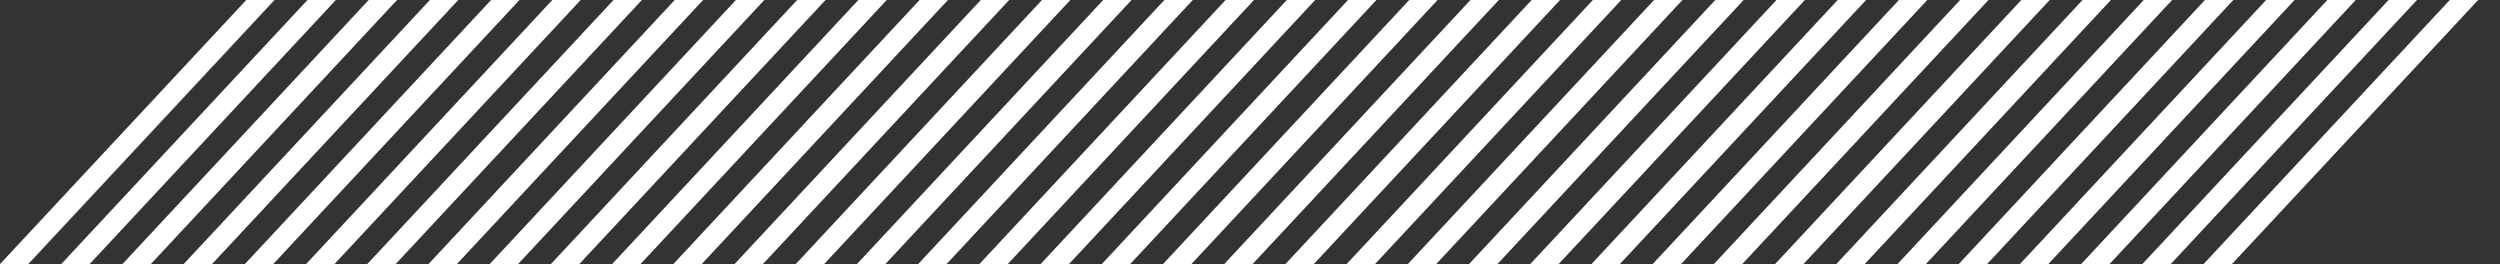 <?xml version="1.0" encoding="UTF-8"?> <svg xmlns="http://www.w3.org/2000/svg" viewBox="0 0 1347.84 142.38"><rect x="0" y="0" width="1347.84" height="142.38" fill="#333333" stroke="none"/> <defs> <style>.cls-1,.cls-2{fill:#fff;}.cls-1{fill-opacity:0;}</style> </defs> <title>ПАТЕРН ФУТЕР 3</title> <g id="Слой_2" data-name="Слой 2"> <g id="Слой_1-2" data-name="Слой 1"> <polygon class="cls-1" points="396 142.38 528.77 0 511.07 0 378.3 142.38 396 142.38"></polygon> <polygon class="cls-1" points="462 142.38 594.77 0 577.07 0 444.3 142.38 462 142.38"></polygon> <polygon class="cls-1" points="429 142.38 561.77 0 544.07 0 411.3 142.38 429 142.38"></polygon> <polygon class="cls-1" points="495 142.38 627.77 0 610.07 0 477.3 142.38 495 142.38"></polygon> <polygon class="cls-1" points="165 142.38 297.77 0 280.07 0 147.3 142.38 165 142.38"></polygon> <polygon class="cls-1" points="1336.07 0 1203.3 142.38 1215.07 142.38 1347.84 0 1336.07 0"></polygon> <polygon class="cls-1" points="264 142.38 396.77 0 379.07 0 246.3 142.38 264 142.38"></polygon> <polygon class="cls-1" points="330 142.38 462.77 0 445.07 0 312.3 142.38 330 142.38"></polygon> <polygon class="cls-1" points="297 142.38 429.77 0 412.07 0 279.3 142.38 297 142.38"></polygon> <polygon class="cls-1" points="198 142.38 330.77 0 313.07 0 180.3 142.38 198 142.38"></polygon> <polygon class="cls-1" points="231 142.38 363.77 0 346.07 0 213.3 142.38 231 142.38"></polygon> <polygon class="cls-1" points="33 142.38 165.77 0 148.07 0 15.3 142.38 33 142.38"></polygon> <polygon class="cls-1" points="66 142.38 198.77 0 181.07 0 48.3 142.38 66 142.38"></polygon> <polygon class="cls-1" points="528 142.38 660.77 0 643.07 0 510.3 142.38 528 142.38"></polygon> <polygon class="cls-1" points="132 142.38 264.77 0 247.07 0 114.3 142.38 132 142.38"></polygon> <polygon class="cls-1" points="99 142.38 231.77 0 214.07 0 81.3 142.38 99 142.38"></polygon> <polygon class="cls-1" points="858 142.38 990.77 0 973.07 0 840.3 142.38 858 142.38"></polygon> <polygon class="cls-1" points="363 142.38 495.77 0 478.07 0 345.3 142.38 363 142.38"></polygon> <polygon class="cls-1" points="1122 142.38 1254.77 0 1237.07 0 1104.3 142.38 1122 142.38"></polygon> <polygon class="cls-1" points="924 142.38 1056.77 0 1039.07 0 906.3 142.38 924 142.38"></polygon> <polygon class="cls-1" points="825 142.38 957.77 0 940.07 0 807.3 142.38 825 142.38"></polygon> <polygon class="cls-1" points="792 142.38 924.77 0 907.07 0 774.3 142.38 792 142.38"></polygon> <polygon class="cls-1" points="891 142.38 1023.77 0 1006.07 0 873.3 142.38 891 142.38"></polygon> <polygon class="cls-1" points="1089 142.38 1221.77 0 1204.07 0 1071.3 142.38 1089 142.38"></polygon> <polygon class="cls-1" points="1056 142.38 1188.77 0 1171.07 0 1038.3 142.38 1056 142.38"></polygon> <polygon class="cls-1" points="957 142.38 1089.77 0 1072.07 0 939.3 142.38 957 142.38"></polygon> <polygon class="cls-1" points="1023 142.38 1155.77 0 1138.07 0 1005.3 142.38 1023 142.38"></polygon> <polygon class="cls-1" points="990 142.38 1122.77 0 1105.07 0 972.3 142.38 990 142.38"></polygon> <polygon class="cls-1" points="759 142.38 891.77 0 874.07 0 741.3 142.38 759 142.38"></polygon> <polygon class="cls-1" points="1155 142.38 1287.77 0 1270.07 0 1137.3 142.38 1155 142.38"></polygon> <polygon class="cls-1" points="594 142.38 726.77 0 709.07 0 576.3 142.38 594 142.38"></polygon> <polygon class="cls-1" points="660 142.38 792.77 0 775.07 0 642.3 142.38 660 142.38"></polygon> <polygon class="cls-1" points="627 142.38 759.77 0 742.07 0 609.3 142.38 627 142.38"></polygon> <polygon class="cls-1" points="561 142.38 693.77 0 676.07 0 543.3 142.38 561 142.38"></polygon> <polygon class="cls-1" points="1188 142.38 1320.77 0 1303.07 0 1170.3 142.38 1188 142.38"></polygon> <polygon class="cls-1" points="693 142.38 825.77 0 808.07 0 675.3 142.38 693 142.38"></polygon> <polygon class="cls-1" points="726 142.38 858.77 0 841.07 0 708.3 142.38 726 142.38"></polygon> <polygon class="cls-2" points="147.88 0 132.77 0 0 142.38 15.11 142.38 147.88 0"></polygon> <polygon class="cls-2" points="15.3 142.38 148.07 0 147.88 0 15.11 142.38 15.3 142.38"></polygon> <polygon class="cls-2" points="48.3 142.38 181.07 0 165.77 0 33 142.38 48.3 142.38"></polygon> <polygon class="cls-2" points="81.3 142.38 214.07 0 198.77 0 66 142.38 81.3 142.38"></polygon> <polygon class="cls-2" points="114.3 142.38 247.07 0 231.77 0 99 142.38 114.3 142.38"></polygon> <polygon class="cls-2" points="147.3 142.38 280.07 0 264.77 0 132 142.38 147.3 142.38"></polygon> <polygon class="cls-2" points="180.3 142.38 313.07 0 297.77 0 165 142.38 180.3 142.38"></polygon> <polygon class="cls-2" points="213.3 142.38 346.07 0 330.77 0 198 142.38 213.3 142.38"></polygon> <polygon class="cls-2" points="246.3 142.38 379.07 0 363.77 0 231 142.38 246.3 142.38"></polygon> <polygon class="cls-2" points="279.3 142.38 412.07 0 396.77 0 264 142.38 279.3 142.38"></polygon> <polygon class="cls-2" points="312.3 142.38 445.07 0 429.77 0 297 142.38 312.3 142.38"></polygon> <polygon class="cls-2" points="345.3 142.38 478.07 0 462.77 0 330 142.38 345.3 142.38"></polygon> <polygon class="cls-2" points="378.3 142.38 511.07 0 495.77 0 363 142.38 378.3 142.38"></polygon> <polygon class="cls-2" points="411.3 142.38 544.07 0 528.77 0 396 142.38 411.3 142.38"></polygon> <polygon class="cls-2" points="444.3 142.38 577.07 0 561.77 0 429 142.38 444.3 142.38"></polygon> <polygon class="cls-2" points="477.3 142.38 610.07 0 594.77 0 462 142.38 477.3 142.38"></polygon> <polygon class="cls-2" points="510.3 142.38 643.07 0 627.77 0 495 142.38 510.3 142.38"></polygon> <polygon class="cls-2" points="543.3 142.38 676.07 0 660.77 0 528 142.38 543.3 142.38"></polygon> <polygon class="cls-2" points="576.3 142.38 709.07 0 693.77 0 561 142.38 576.3 142.38"></polygon> <polygon class="cls-2" points="609.3 142.38 742.07 0 726.77 0 594 142.38 609.3 142.38"></polygon> <polygon class="cls-2" points="642.3 142.38 775.07 0 759.77 0 627 142.38 642.3 142.38"></polygon> <polygon class="cls-2" points="675.3 142.38 808.07 0 792.77 0 660 142.38 675.3 142.38"></polygon> <polygon class="cls-2" points="708.3 142.38 841.07 0 825.77 0 693 142.38 708.3 142.38"></polygon> <polygon class="cls-2" points="741.3 142.38 874.07 0 858.77 0 726 142.38 741.3 142.38"></polygon> <polygon class="cls-2" points="774.3 142.38 907.07 0 891.77 0 759 142.38 774.3 142.38"></polygon> <polygon class="cls-2" points="807.3 142.38 940.07 0 924.77 0 792 142.38 807.3 142.38"></polygon> <polygon class="cls-2" points="840.3 142.38 973.07 0 957.77 0 825 142.38 840.3 142.38"></polygon> <polygon class="cls-2" points="873.3 142.38 1006.07 0 990.77 0 858 142.38 873.3 142.38"></polygon> <polygon class="cls-2" points="906.3 142.38 1039.07 0 1023.77 0 891 142.38 906.3 142.38"></polygon> <polygon class="cls-2" points="939.3 142.38 1072.07 0 1056.77 0 924 142.38 939.3 142.38"></polygon> <polygon class="cls-2" points="972.3 142.38 1105.07 0 1089.77 0 957 142.38 972.3 142.38"></polygon> <polygon class="cls-2" points="1005.3 142.38 1138.07 0 1122.77 0 990 142.38 1005.3 142.38"></polygon> <polygon class="cls-2" points="1038.3 142.38 1171.07 0 1155.77 0 1023 142.38 1038.3 142.38"></polygon> <polygon class="cls-2" points="1071.3 142.38 1204.07 0 1188.77 0 1056 142.38 1071.3 142.38"></polygon> <polygon class="cls-2" points="1104.3 142.38 1237.07 0 1221.77 0 1089 142.38 1104.3 142.38"></polygon> <polygon class="cls-2" points="1137.3 142.38 1270.07 0 1254.77 0 1122 142.38 1137.3 142.38"></polygon> <polygon class="cls-2" points="1170.3 142.38 1303.07 0 1287.77 0 1155 142.38 1170.3 142.38"></polygon> <polygon class="cls-2" points="1203.3 142.38 1336.07 0 1320.77 0 1188 142.38 1203.3 142.38"></polygon> </g> </g> </svg> 